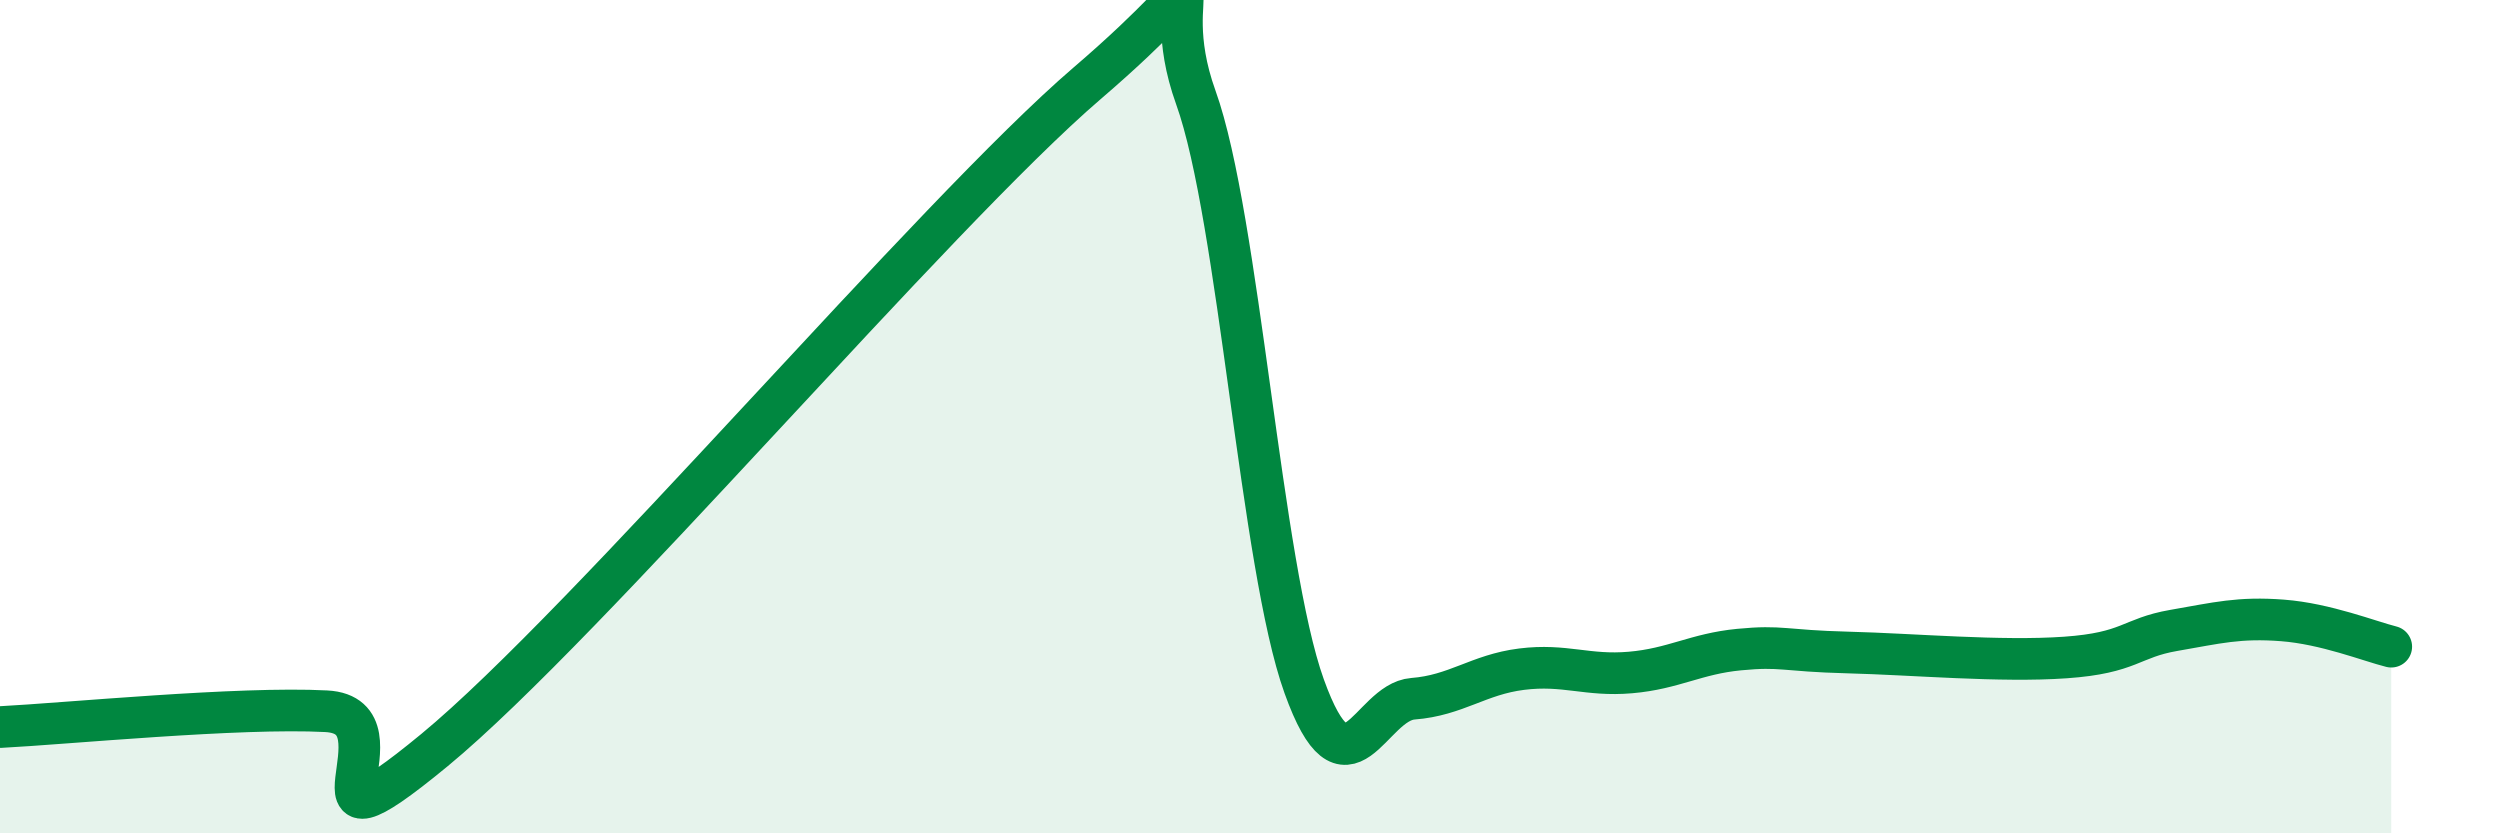
    <svg width="60" height="20" viewBox="0 0 60 20" xmlns="http://www.w3.org/2000/svg">
      <path
        d="M 0,17.45 C 1.57,17.37 5.74,16.96 7.83,17.07 C 9.92,17.18 6.78,21.01 10.43,18 C 14.08,14.99 22.44,5.13 26.09,2 C 29.74,-1.13 27.66,-0.55 28.7,2.34 C 29.74,5.23 30.26,13.58 31.3,16.47 C 32.34,19.36 32.87,16.85 33.91,16.77 C 34.95,16.69 35.48,16.19 36.52,16.06 C 37.56,15.93 38.09,16.23 39.13,16.14 C 40.17,16.05 40.7,15.69 41.74,15.59 C 42.78,15.49 42.78,15.62 44.35,15.66 C 45.92,15.7 48.01,15.89 49.57,15.78 C 51.13,15.67 51.13,15.31 52.17,15.13 C 53.21,14.95 53.74,14.81 54.78,14.89 C 55.82,14.97 56.87,15.39 57.39,15.52L57.39 20L0 20Z"
        fill="#008740"
        opacity="0.1"
        stroke-linecap="round"
        stroke-linejoin="round"
      />
      <path
        d="M 0,17.45 C 1.57,17.37 5.74,16.96 7.83,17.07 C 9.92,17.18 6.78,21.01 10.43,18 C 14.08,14.99 22.44,5.13 26.09,2 C 29.74,-1.13 27.66,-0.55 28.7,2.34 C 29.74,5.23 30.26,13.58 31.3,16.47 C 32.34,19.36 32.87,16.85 33.91,16.77 C 34.95,16.69 35.48,16.19 36.52,16.06 C 37.56,15.93 38.09,16.23 39.13,16.14 C 40.17,16.05 40.7,15.69 41.74,15.59 C 42.78,15.49 42.78,15.62 44.35,15.66 C 45.92,15.7 48.01,15.89 49.57,15.78 C 51.13,15.67 51.13,15.31 52.17,15.13 C 53.21,14.95 53.74,14.81 54.78,14.89 C 55.82,14.97 56.87,15.39 57.39,15.52"
        stroke="#008740"
        stroke-width="1"
        fill="none"
        stroke-linecap="round"
        stroke-linejoin="round"
      />
    </svg>
  